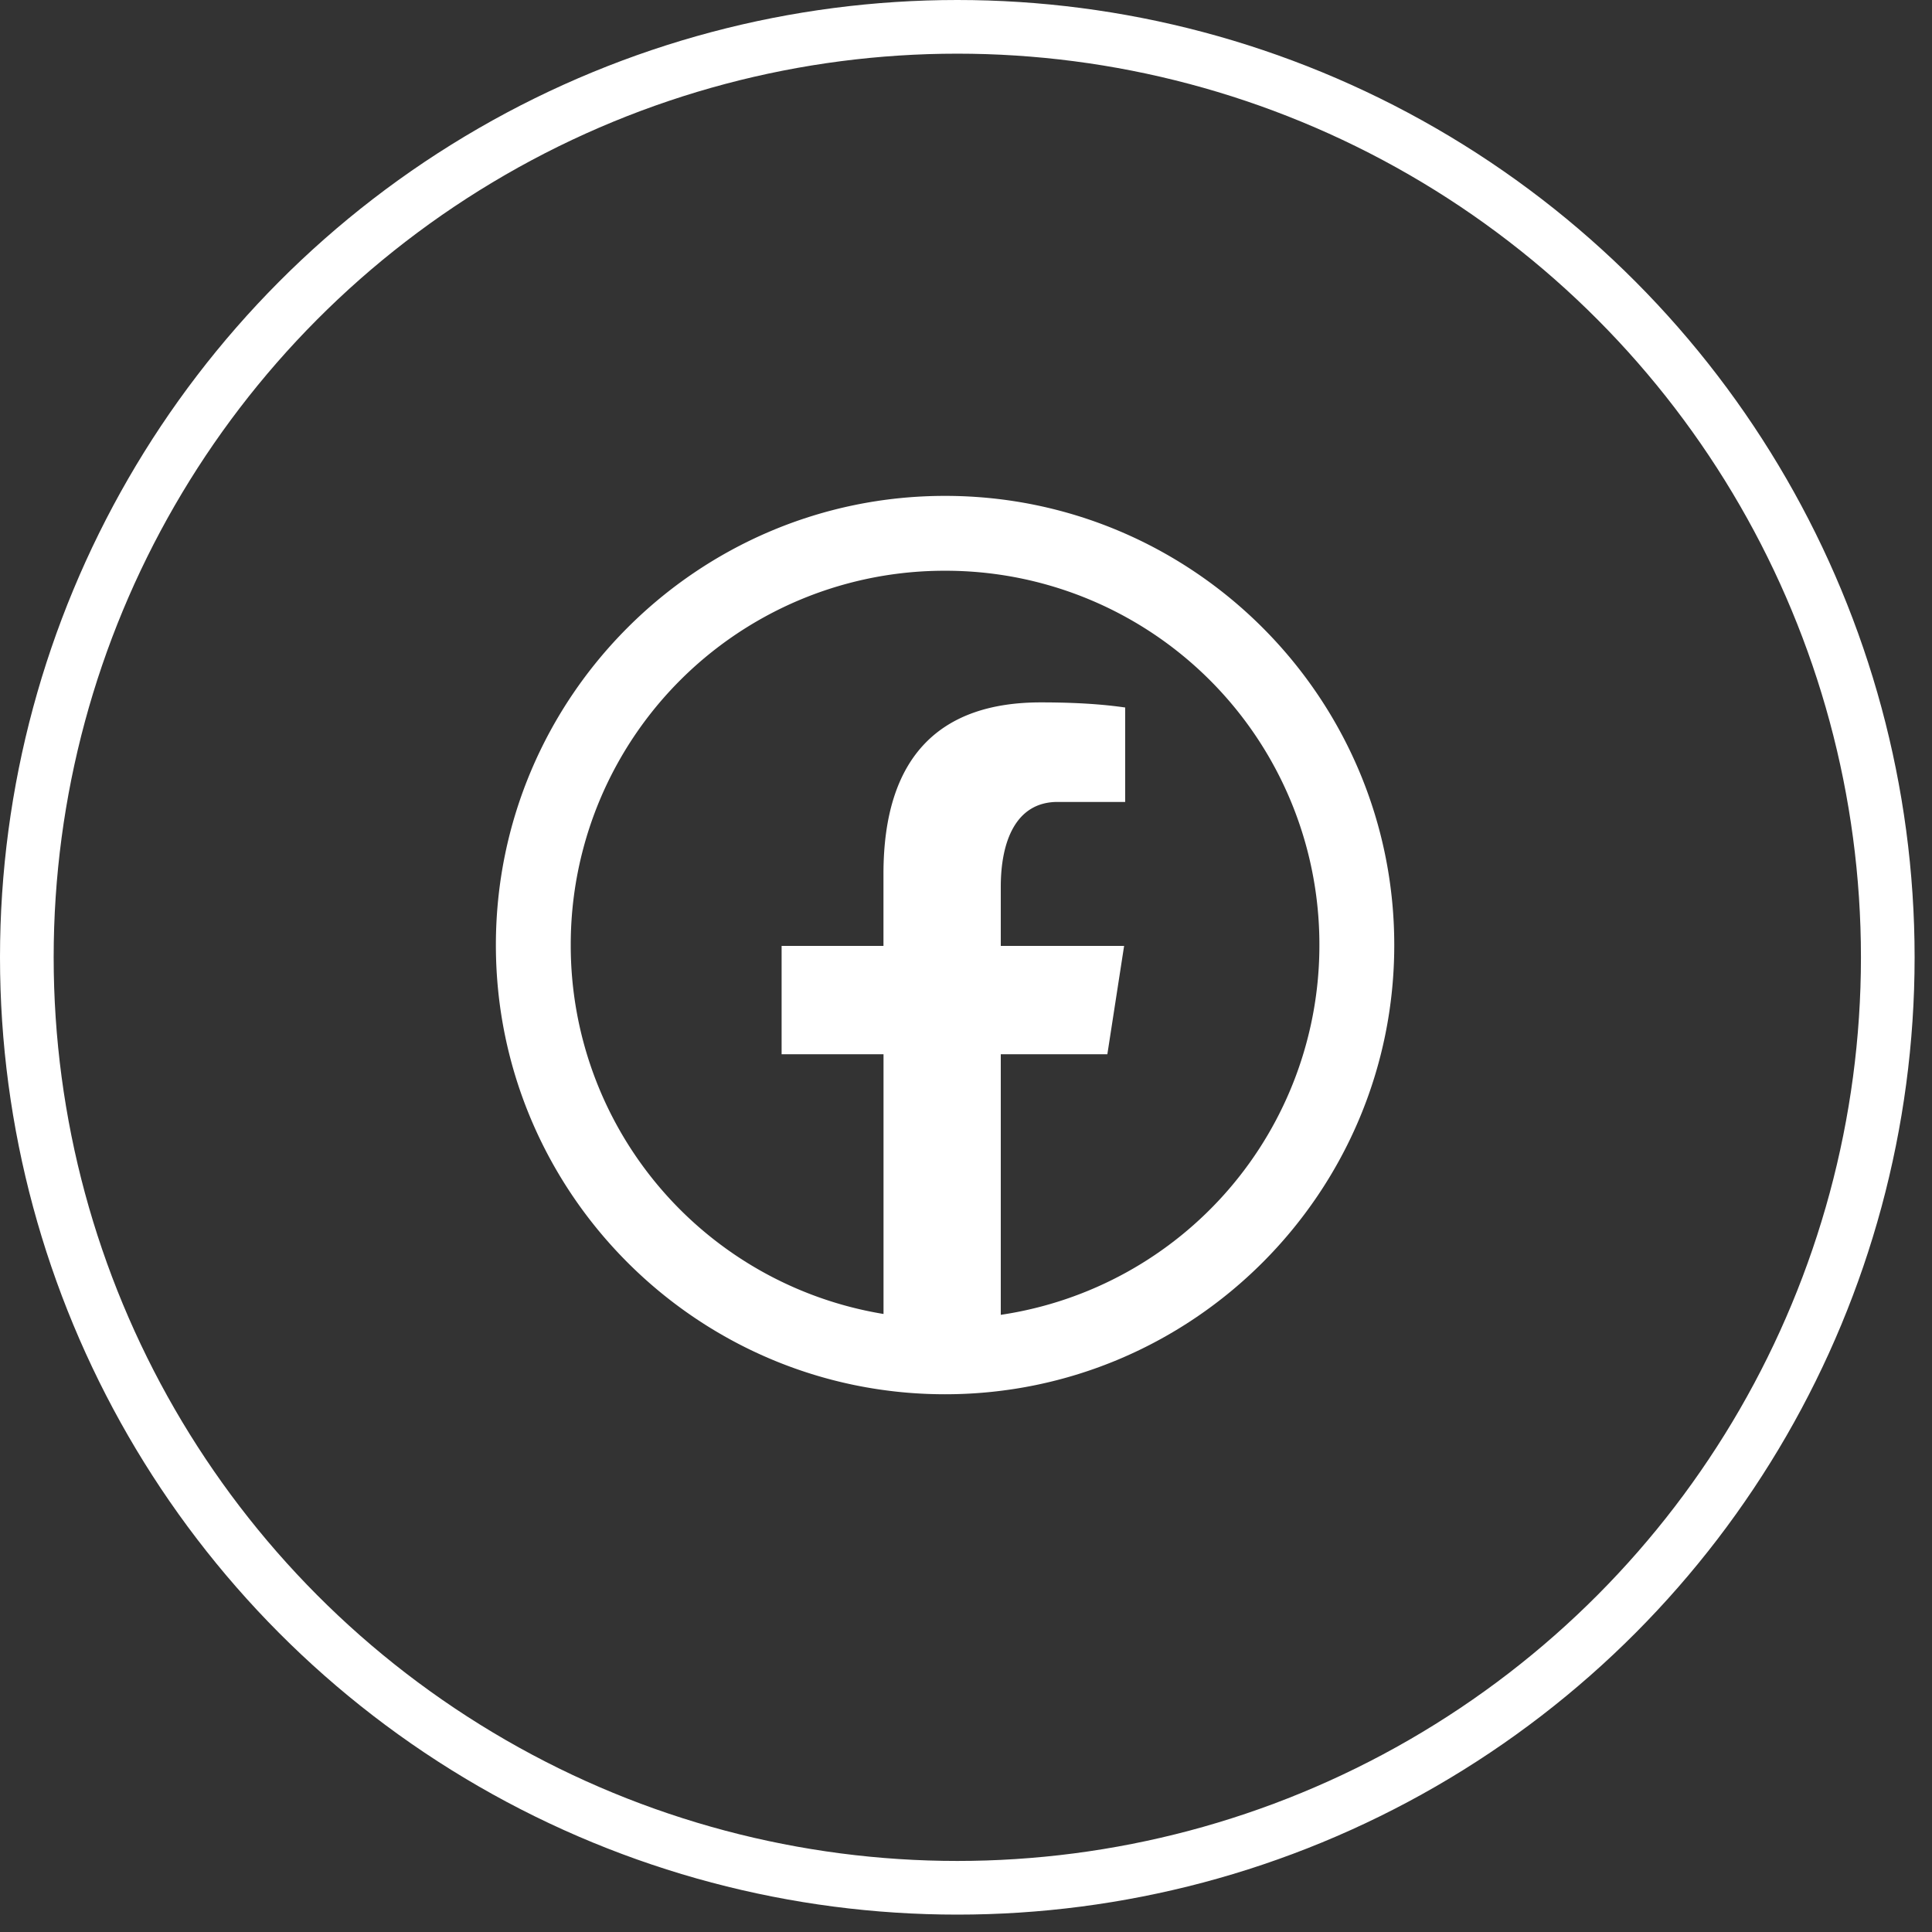 <svg width="36" height="36" viewBox="0 0 36 36" fill="none" xmlns="http://www.w3.org/2000/svg">
    <rect x="0" y="0" width="36" height="36" fill="#333333" stroke="none"/>
    <circle cx="17.838" cy="17.838" r="17.338" stroke="#fff"/>
    <path d="M17.61 9.24c-4.615 0-8.37 3.756-8.37 8.37 0 4.615 3.755 8.37 8.37 8.37 4.615 0 8.37-3.755 8.37-8.37 0-4.614-3.755-8.37-8.37-8.37zm0 1.395a6.964 6.964 0 0 1 6.975 6.975 6.959 6.959 0 0 1-5.937 6.89v-4.856h1.986l.312-2.018h-2.298v-1.102c0-.837.275-1.581 1.059-1.581h1.259v-1.76c-.221-.03-.69-.095-1.574-.095-1.847 0-2.93.975-2.93 3.197v1.341h-1.898v2.018h1.899v4.84a6.957 6.957 0 0 1-5.828-6.874 6.964 6.964 0 0 1 6.975-6.975z" fill="#fff"/>
</svg>
